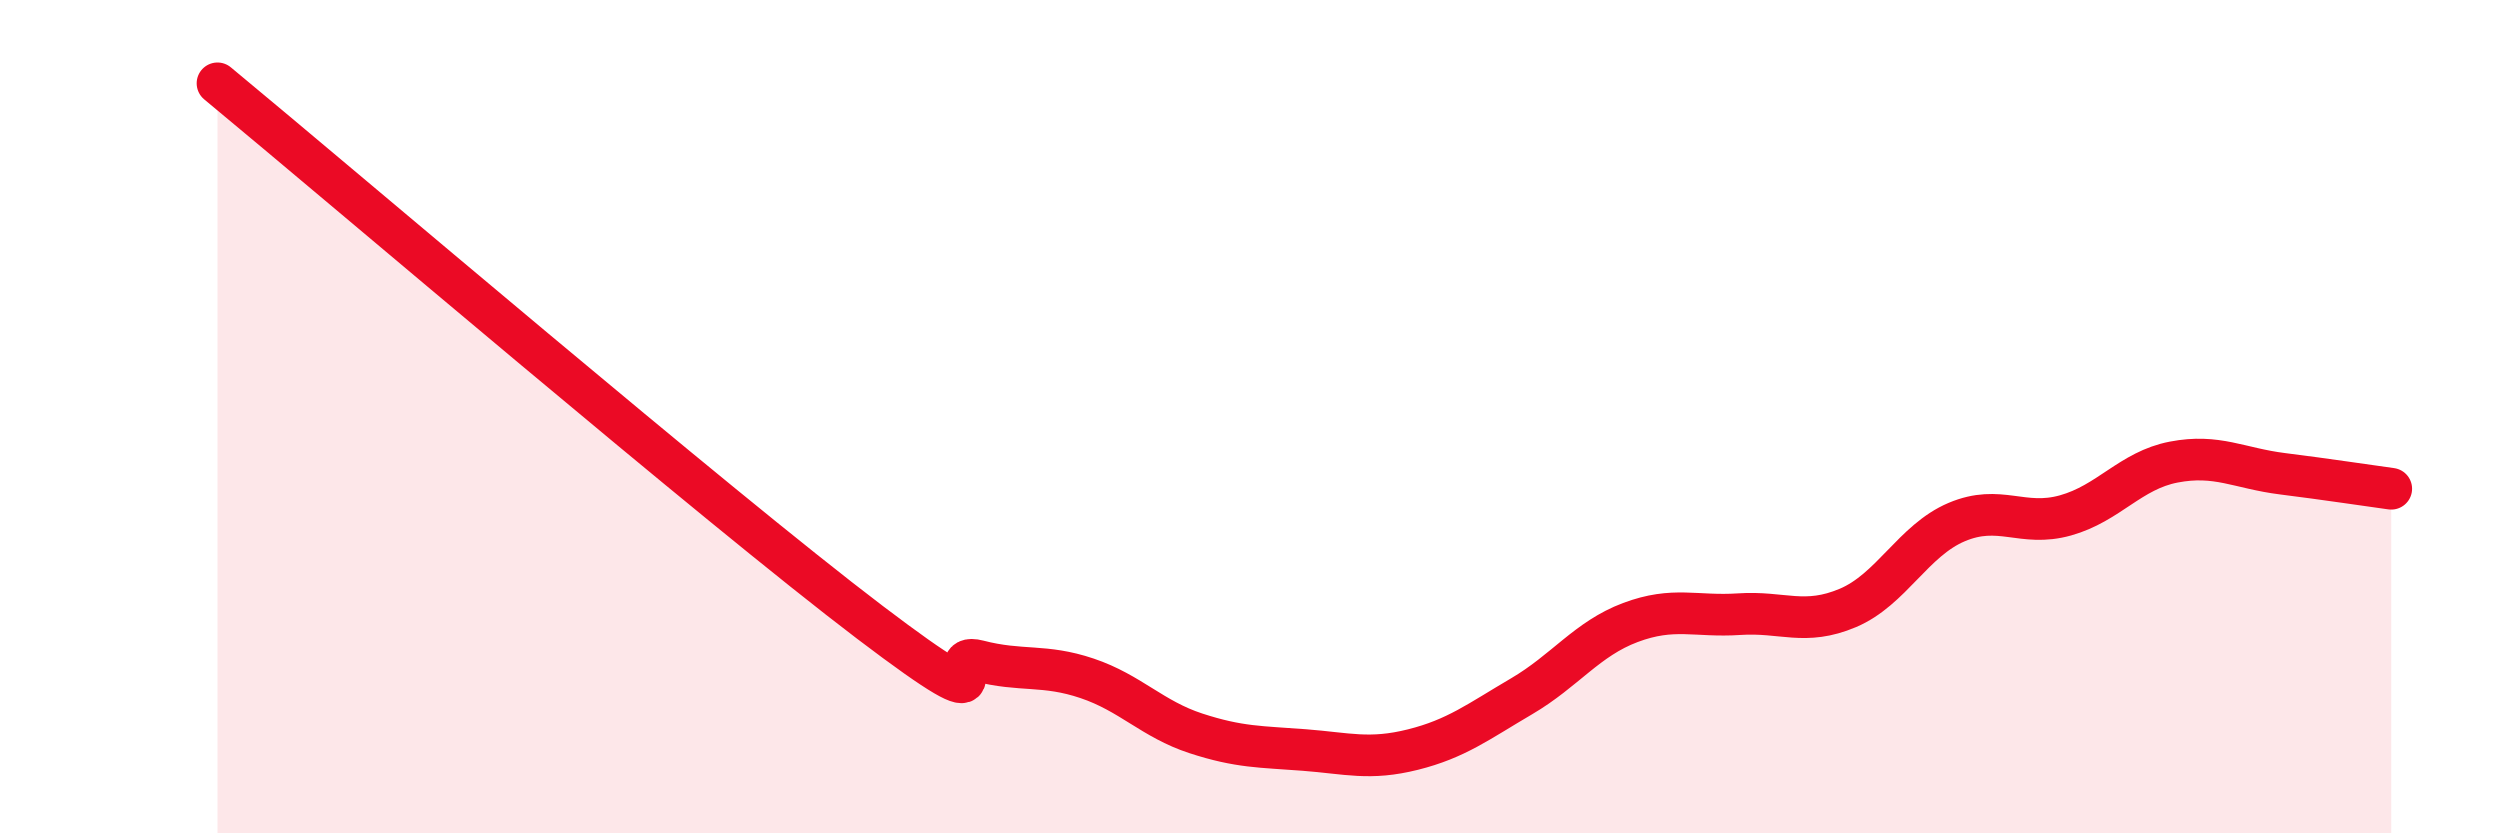 
    <svg width="60" height="20" viewBox="0 0 60 20" xmlns="http://www.w3.org/2000/svg">
      <path
        d="M 5.22,2 C 8.35,4.59 17.22,12.16 20.87,14.93 C 24.52,17.7 22.44,15.59 23.48,15.86 C 24.52,16.13 25.05,15.93 26.09,16.28 C 27.13,16.63 27.66,17.26 28.7,17.6 C 29.74,17.94 30.26,17.92 31.3,18 C 32.34,18.08 32.87,18.25 33.91,17.99 C 34.95,17.73 35.48,17.32 36.52,16.71 C 37.56,16.1 38.09,15.33 39.13,14.94 C 40.17,14.55 40.7,14.81 41.74,14.74 C 42.78,14.67 43.31,15.03 44.35,14.59 C 45.39,14.15 45.92,12.97 46.96,12.53 C 48,12.09 48.53,12.66 49.57,12.37 C 50.61,12.08 51.13,11.29 52.17,11.09 C 53.21,10.89 53.74,11.24 54.78,11.37 C 55.82,11.5 56.87,11.66 57.39,11.73L57.39 20L5.22 20Z"
        fill="#EB0A25"
        opacity="0.1"
        stroke-linecap="round"
        stroke-linejoin="round"
      />
      <path
        d="M 5.22,2 C 8.35,4.59 17.22,12.16 20.87,14.93 C 24.52,17.7 22.44,15.59 23.48,15.86 C 24.52,16.13 25.05,15.93 26.09,16.28 C 27.13,16.63 27.66,17.26 28.7,17.6 C 29.74,17.94 30.26,17.92 31.3,18 C 32.34,18.08 32.87,18.25 33.91,17.99 C 34.95,17.73 35.48,17.32 36.52,16.71 C 37.56,16.1 38.09,15.33 39.13,14.94 C 40.17,14.55 40.7,14.81 41.74,14.74 C 42.78,14.67 43.31,15.03 44.35,14.59 C 45.39,14.15 45.92,12.97 46.96,12.53 C 48,12.09 48.53,12.66 49.57,12.37 C 50.61,12.08 51.13,11.29 52.17,11.09 C 53.21,10.89 53.74,11.24 54.78,11.37 C 55.82,11.5 56.87,11.66 57.39,11.73"
        stroke="#EB0A25"
        stroke-width="1"
        fill="none"
        stroke-linecap="round"
        stroke-linejoin="round"
      />
    </svg>
  